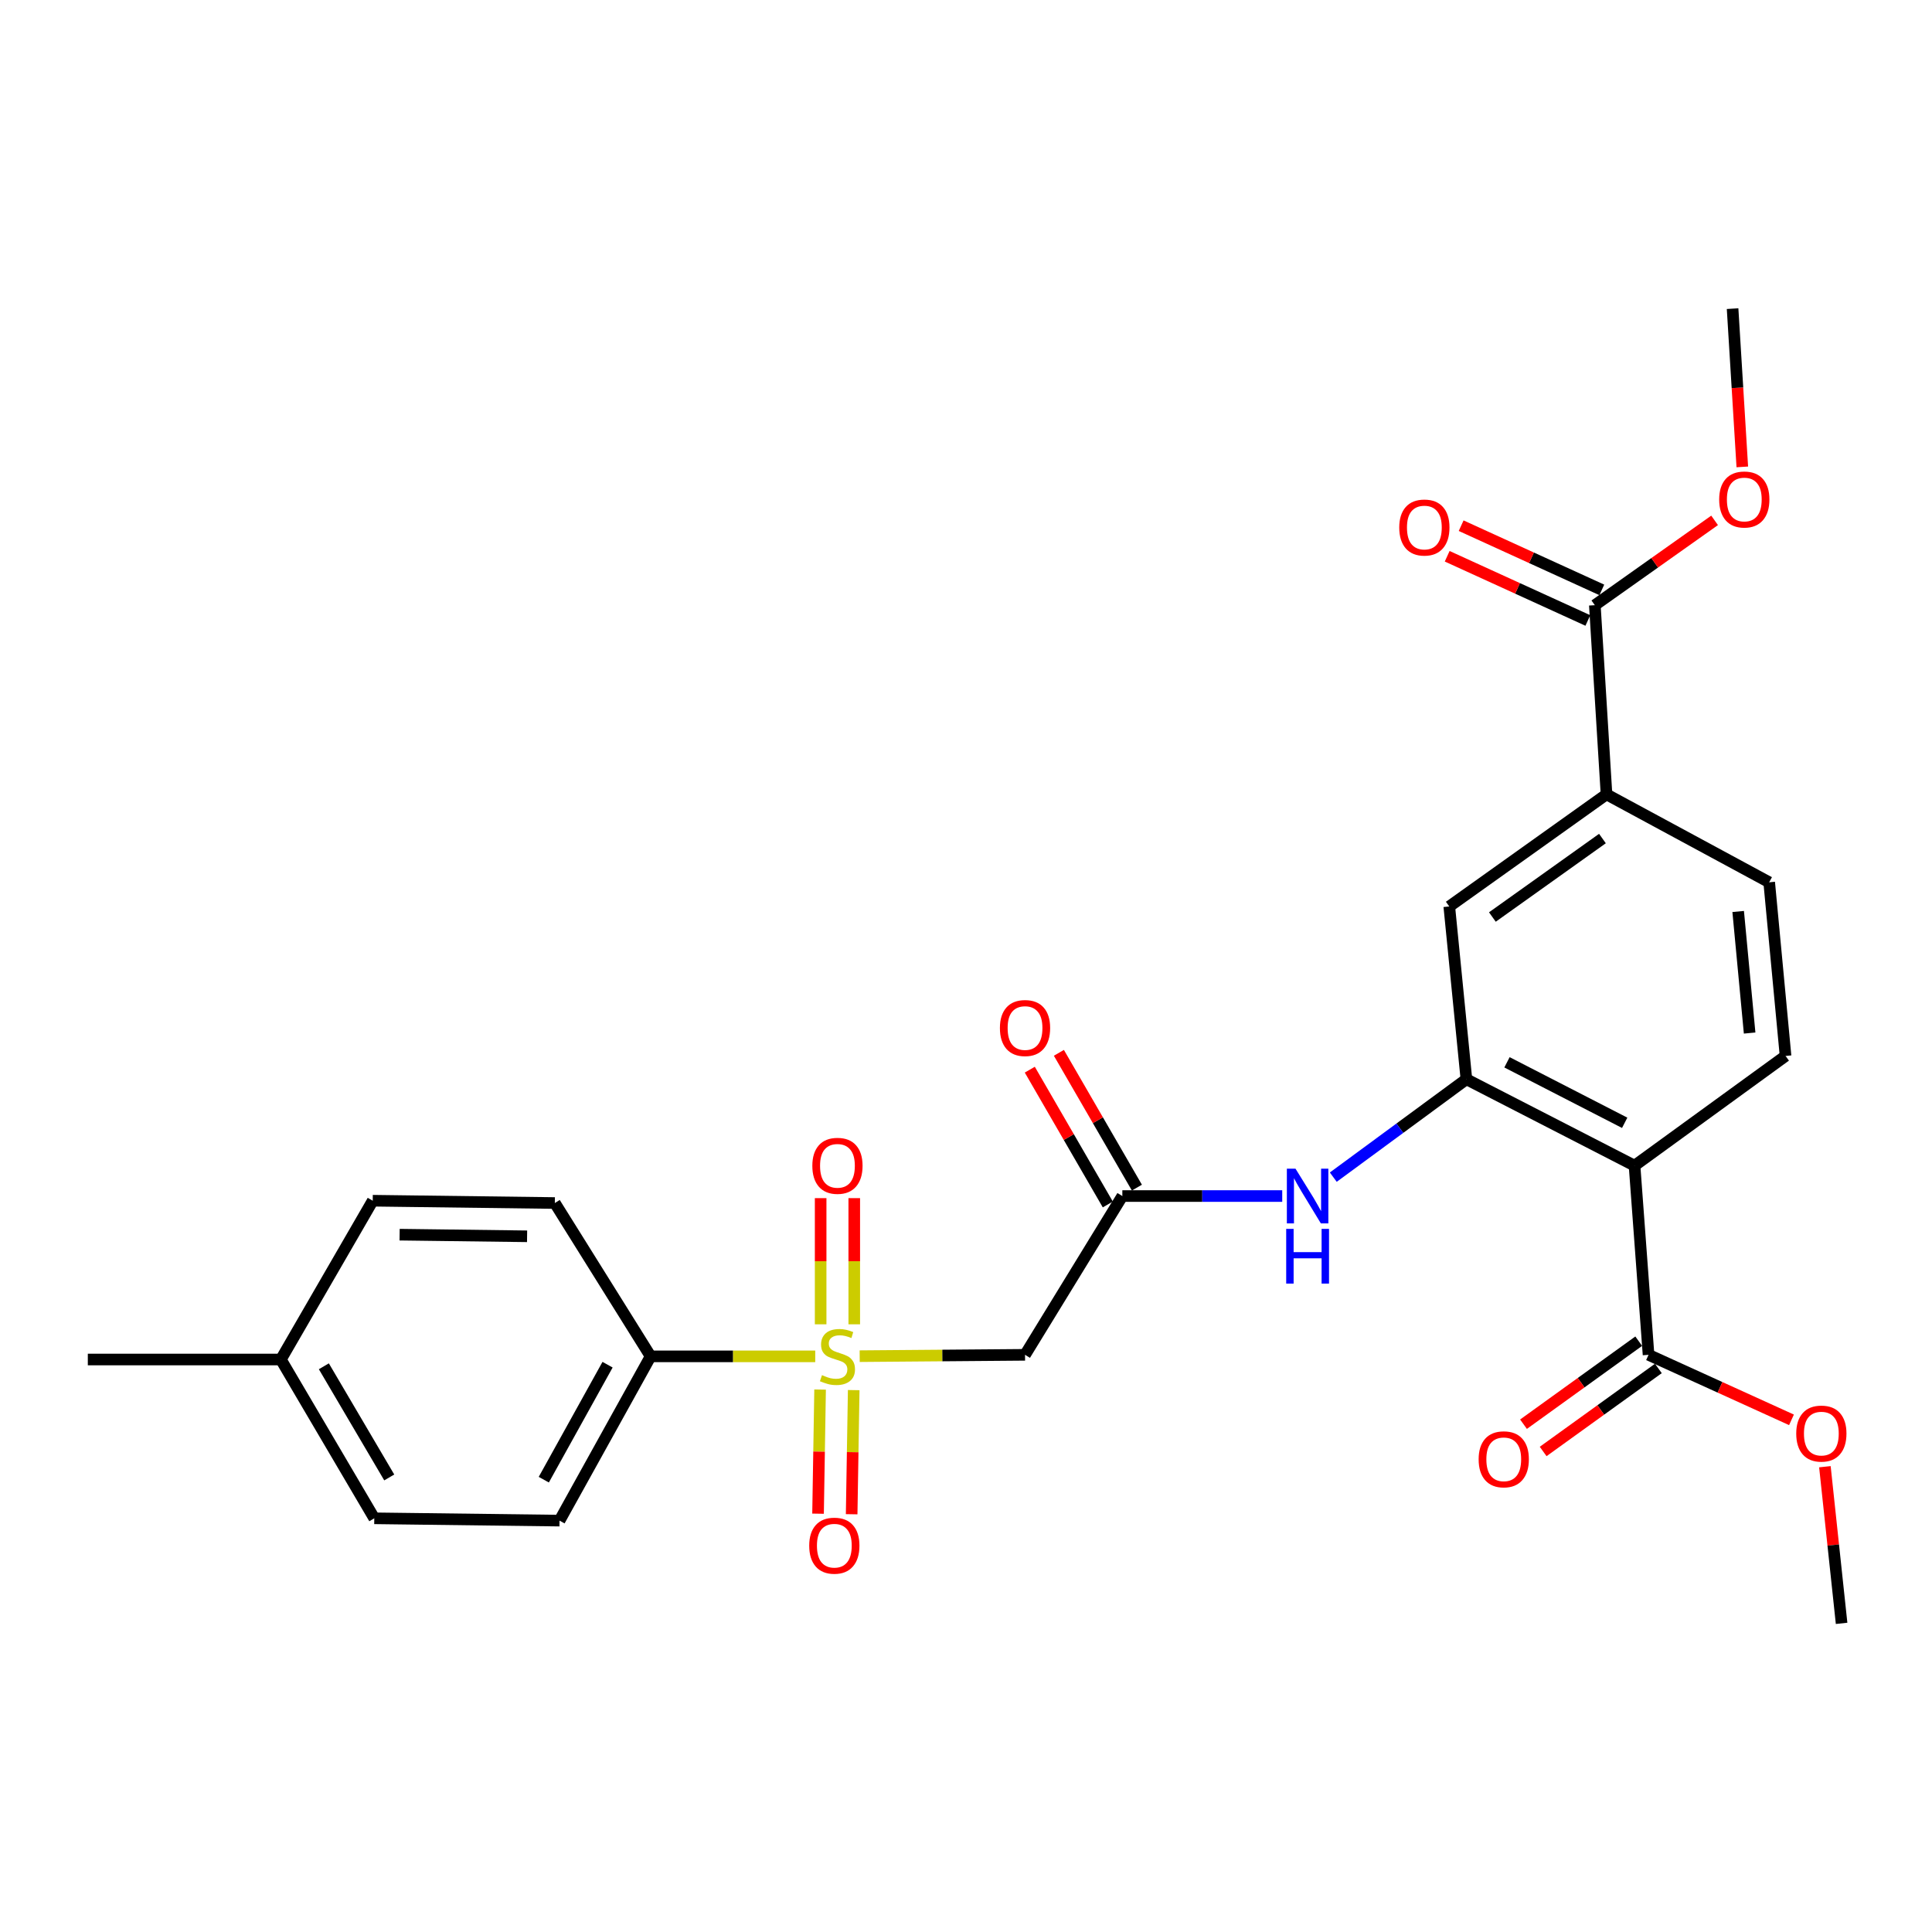 <?xml version='1.0' encoding='iso-8859-1'?>
<svg version='1.1' baseProfile='full'
              xmlns='http://www.w3.org/2000/svg'
                      xmlns:rdkit='http://www.rdkit.org/xml'
                      xmlns:xlink='http://www.w3.org/1999/xlink'
                  xml:space='preserve'
width='1000px' height='1000px' viewBox='0 0 1000 1000'>
<!-- END OF HEADER -->
<rect style='opacity:1.0;fill:#FFFFFF;stroke:none' width='1000' height='1000' x='0' y='0'> </rect>
<path class='bond-2' d='M 444.971,701.953 L 487.762,701.604' style='fill:none;fill-rule:evenodd;stroke:#CCCC00;stroke-width:6px;stroke-linecap:butt;stroke-linejoin:miter;stroke-opacity:1' />
<path class='bond-2' d='M 487.762,701.604 L 530.553,701.254' style='fill:none;fill-rule:evenodd;stroke:#000000;stroke-width:6px;stroke-linecap:butt;stroke-linejoin:miter;stroke-opacity:1' />
<path class='bond-9' d='M 421.966,702.047 L 379.363,702.047' style='fill:none;fill-rule:evenodd;stroke:#CCCC00;stroke-width:6px;stroke-linecap:butt;stroke-linejoin:miter;stroke-opacity:1' />
<path class='bond-9' d='M 379.363,702.047 L 336.761,702.047' style='fill:none;fill-rule:evenodd;stroke:#000000;stroke-width:6px;stroke-linecap:butt;stroke-linejoin:miter;stroke-opacity:1' />
<path class='bond-11' d='M 442.163,685.459 L 442.163,652.808' style='fill:none;fill-rule:evenodd;stroke:#CCCC00;stroke-width:6px;stroke-linecap:butt;stroke-linejoin:miter;stroke-opacity:1' />
<path class='bond-11' d='M 442.163,652.808 L 442.163,620.156' style='fill:none;fill-rule:evenodd;stroke:#FF0000;stroke-width:6px;stroke-linecap:butt;stroke-linejoin:miter;stroke-opacity:1' />
<path class='bond-11' d='M 424.764,685.459 L 424.764,652.808' style='fill:none;fill-rule:evenodd;stroke:#CCCC00;stroke-width:6px;stroke-linecap:butt;stroke-linejoin:miter;stroke-opacity:1' />
<path class='bond-11' d='M 424.764,652.808 L 424.764,620.156' style='fill:none;fill-rule:evenodd;stroke:#FF0000;stroke-width:6px;stroke-linecap:butt;stroke-linejoin:miter;stroke-opacity:1' />
<path class='bond-12' d='M 424.479,719.232 L 423.95,751.356' style='fill:none;fill-rule:evenodd;stroke:#CCCC00;stroke-width:6px;stroke-linecap:butt;stroke-linejoin:miter;stroke-opacity:1' />
<path class='bond-12' d='M 423.95,751.356 L 423.42,783.479' style='fill:none;fill-rule:evenodd;stroke:#FF0000;stroke-width:6px;stroke-linecap:butt;stroke-linejoin:miter;stroke-opacity:1' />
<path class='bond-12' d='M 441.876,719.518 L 441.347,751.642' style='fill:none;fill-rule:evenodd;stroke:#CCCC00;stroke-width:6px;stroke-linecap:butt;stroke-linejoin:miter;stroke-opacity:1' />
<path class='bond-12' d='M 441.347,751.642 L 440.817,783.766' style='fill:none;fill-rule:evenodd;stroke:#FF0000;stroke-width:6px;stroke-linecap:butt;stroke-linejoin:miter;stroke-opacity:1' />
<path class='bond-0' d='M 846.035,603.343 L 759.008,558.617' style='fill:none;fill-rule:evenodd;stroke:#000000;stroke-width:6px;stroke-linecap:butt;stroke-linejoin:miter;stroke-opacity:1' />
<path class='bond-0' d='M 840.934,581.159 L 780.015,549.851' style='fill:none;fill-rule:evenodd;stroke:#000000;stroke-width:6px;stroke-linecap:butt;stroke-linejoin:miter;stroke-opacity:1' />
<path class='bond-5' d='M 846.035,603.343 L 853.284,701.254' style='fill:none;fill-rule:evenodd;stroke:#000000;stroke-width:6px;stroke-linecap:butt;stroke-linejoin:miter;stroke-opacity:1' />
<path class='bond-10' d='M 846.035,603.343 L 924.197,546.553' style='fill:none;fill-rule:evenodd;stroke:#000000;stroke-width:6px;stroke-linecap:butt;stroke-linejoin:miter;stroke-opacity:1' />
<path class='bond-1' d='M 759.008,558.617 L 724.557,583.956' style='fill:none;fill-rule:evenodd;stroke:#000000;stroke-width:6px;stroke-linecap:butt;stroke-linejoin:miter;stroke-opacity:1' />
<path class='bond-1' d='M 724.557,583.956 L 690.106,609.295' style='fill:none;fill-rule:evenodd;stroke:#0000FF;stroke-width:6px;stroke-linecap:butt;stroke-linejoin:miter;stroke-opacity:1' />
<path class='bond-8' d='M 759.008,558.617 L 750.144,469.184' style='fill:none;fill-rule:evenodd;stroke:#000000;stroke-width:6px;stroke-linecap:butt;stroke-linejoin:miter;stroke-opacity:1' />
<path class='bond-3' d='M 530.553,701.254 L 580.924,619.071' style='fill:none;fill-rule:evenodd;stroke:#000000;stroke-width:6px;stroke-linecap:butt;stroke-linejoin:miter;stroke-opacity:1' />
<path class='bond-4' d='M 580.924,619.071 L 622.301,619.071' style='fill:none;fill-rule:evenodd;stroke:#000000;stroke-width:6px;stroke-linecap:butt;stroke-linejoin:miter;stroke-opacity:1' />
<path class='bond-4' d='M 622.301,619.071 L 663.678,619.071' style='fill:none;fill-rule:evenodd;stroke:#0000FF;stroke-width:6px;stroke-linecap:butt;stroke-linejoin:miter;stroke-opacity:1' />
<path class='bond-15' d='M 588.454,614.713 L 568.266,579.827' style='fill:none;fill-rule:evenodd;stroke:#000000;stroke-width:6px;stroke-linecap:butt;stroke-linejoin:miter;stroke-opacity:1' />
<path class='bond-15' d='M 568.266,579.827 L 548.079,544.942' style='fill:none;fill-rule:evenodd;stroke:#FF0000;stroke-width:6px;stroke-linecap:butt;stroke-linejoin:miter;stroke-opacity:1' />
<path class='bond-15' d='M 573.394,623.428 L 553.207,588.542' style='fill:none;fill-rule:evenodd;stroke:#000000;stroke-width:6px;stroke-linecap:butt;stroke-linejoin:miter;stroke-opacity:1' />
<path class='bond-15' d='M 553.207,588.542 L 533.019,553.656' style='fill:none;fill-rule:evenodd;stroke:#FF0000;stroke-width:6px;stroke-linecap:butt;stroke-linejoin:miter;stroke-opacity:1' />
<path class='bond-14' d='M 848.199,694.196 L 818.382,715.679' style='fill:none;fill-rule:evenodd;stroke:#000000;stroke-width:6px;stroke-linecap:butt;stroke-linejoin:miter;stroke-opacity:1' />
<path class='bond-14' d='M 818.382,715.679 L 788.565,737.162' style='fill:none;fill-rule:evenodd;stroke:#FF0000;stroke-width:6px;stroke-linecap:butt;stroke-linejoin:miter;stroke-opacity:1' />
<path class='bond-14' d='M 858.37,708.313 L 828.553,729.796' style='fill:none;fill-rule:evenodd;stroke:#000000;stroke-width:6px;stroke-linecap:butt;stroke-linejoin:miter;stroke-opacity:1' />
<path class='bond-14' d='M 828.553,729.796 L 798.736,751.279' style='fill:none;fill-rule:evenodd;stroke:#FF0000;stroke-width:6px;stroke-linecap:butt;stroke-linejoin:miter;stroke-opacity:1' />
<path class='bond-19' d='M 853.284,701.254 L 890.278,718.082' style='fill:none;fill-rule:evenodd;stroke:#000000;stroke-width:6px;stroke-linecap:butt;stroke-linejoin:miter;stroke-opacity:1' />
<path class='bond-19' d='M 890.278,718.082 L 927.271,734.909' style='fill:none;fill-rule:evenodd;stroke:#FF0000;stroke-width:6px;stroke-linecap:butt;stroke-linejoin:miter;stroke-opacity:1' />
<path class='bond-6' d='M 825.484,313.245 L 831.525,411.156' style='fill:none;fill-rule:evenodd;stroke:#000000;stroke-width:6px;stroke-linecap:butt;stroke-linejoin:miter;stroke-opacity:1' />
<path class='bond-16' d='M 829.097,305.331 L 792.692,288.712' style='fill:none;fill-rule:evenodd;stroke:#000000;stroke-width:6px;stroke-linecap:butt;stroke-linejoin:miter;stroke-opacity:1' />
<path class='bond-16' d='M 792.692,288.712 L 756.287,272.093' style='fill:none;fill-rule:evenodd;stroke:#FF0000;stroke-width:6px;stroke-linecap:butt;stroke-linejoin:miter;stroke-opacity:1' />
<path class='bond-16' d='M 821.871,321.159 L 785.466,304.54' style='fill:none;fill-rule:evenodd;stroke:#000000;stroke-width:6px;stroke-linecap:butt;stroke-linejoin:miter;stroke-opacity:1' />
<path class='bond-16' d='M 785.466,304.54 L 749.061,287.921' style='fill:none;fill-rule:evenodd;stroke:#FF0000;stroke-width:6px;stroke-linecap:butt;stroke-linejoin:miter;stroke-opacity:1' />
<path class='bond-20' d='M 825.484,313.245 L 856.479,291.294' style='fill:none;fill-rule:evenodd;stroke:#000000;stroke-width:6px;stroke-linecap:butt;stroke-linejoin:miter;stroke-opacity:1' />
<path class='bond-20' d='M 856.479,291.294 L 887.474,269.342' style='fill:none;fill-rule:evenodd;stroke:#FF0000;stroke-width:6px;stroke-linecap:butt;stroke-linejoin:miter;stroke-opacity:1' />
<path class='bond-7' d='M 831.525,411.156 L 750.144,469.184' style='fill:none;fill-rule:evenodd;stroke:#000000;stroke-width:6px;stroke-linecap:butt;stroke-linejoin:miter;stroke-opacity:1' />
<path class='bond-7' d='M 829.42,434.027 L 772.453,474.646' style='fill:none;fill-rule:evenodd;stroke:#000000;stroke-width:6px;stroke-linecap:butt;stroke-linejoin:miter;stroke-opacity:1' />
<path class='bond-13' d='M 831.525,411.156 L 915.729,456.666' style='fill:none;fill-rule:evenodd;stroke:#000000;stroke-width:6px;stroke-linecap:butt;stroke-linejoin:miter;stroke-opacity:1' />
<path class='bond-17' d='M 336.761,702.047 L 289.608,787.072' style='fill:none;fill-rule:evenodd;stroke:#000000;stroke-width:6px;stroke-linecap:butt;stroke-linejoin:miter;stroke-opacity:1' />
<path class='bond-17' d='M 314.472,706.362 L 281.465,765.88' style='fill:none;fill-rule:evenodd;stroke:#000000;stroke-width:6px;stroke-linecap:butt;stroke-linejoin:miter;stroke-opacity:1' />
<path class='bond-18' d='M 336.761,702.047 L 287.182,622.686' style='fill:none;fill-rule:evenodd;stroke:#000000;stroke-width:6px;stroke-linecap:butt;stroke-linejoin:miter;stroke-opacity:1' />
<path class='bond-28' d='M 924.197,546.553 L 915.729,456.666' style='fill:none;fill-rule:evenodd;stroke:#000000;stroke-width:6px;stroke-linecap:butt;stroke-linejoin:miter;stroke-opacity:1' />
<path class='bond-28' d='M 905.604,534.702 L 899.677,471.781' style='fill:none;fill-rule:evenodd;stroke:#000000;stroke-width:6px;stroke-linecap:butt;stroke-linejoin:miter;stroke-opacity:1' />
<path class='bond-22' d='M 289.608,787.072 L 193.727,785.874' style='fill:none;fill-rule:evenodd;stroke:#000000;stroke-width:6px;stroke-linecap:butt;stroke-linejoin:miter;stroke-opacity:1' />
<path class='bond-21' d='M 287.182,622.686 L 192.925,621.487' style='fill:none;fill-rule:evenodd;stroke:#000000;stroke-width:6px;stroke-linecap:butt;stroke-linejoin:miter;stroke-opacity:1' />
<path class='bond-21' d='M 272.822,639.904 L 206.842,639.065' style='fill:none;fill-rule:evenodd;stroke:#000000;stroke-width:6px;stroke-linecap:butt;stroke-linejoin:miter;stroke-opacity:1' />
<path class='bond-26' d='M 944.564,759.172 L 948.885,799.709' style='fill:none;fill-rule:evenodd;stroke:#FF0000;stroke-width:6px;stroke-linecap:butt;stroke-linejoin:miter;stroke-opacity:1' />
<path class='bond-26' d='M 948.885,799.709 L 953.206,840.247' style='fill:none;fill-rule:evenodd;stroke:#000000;stroke-width:6px;stroke-linecap:butt;stroke-linejoin:miter;stroke-opacity:1' />
<path class='bond-25' d='M 901.813,241.664 L 899.298,200.708' style='fill:none;fill-rule:evenodd;stroke:#FF0000;stroke-width:6px;stroke-linecap:butt;stroke-linejoin:miter;stroke-opacity:1' />
<path class='bond-25' d='M 899.298,200.708 L 896.783,159.753' style='fill:none;fill-rule:evenodd;stroke:#000000;stroke-width:6px;stroke-linecap:butt;stroke-linejoin:miter;stroke-opacity:1' />
<path class='bond-23' d='M 192.925,621.487 L 145.376,703.68' style='fill:none;fill-rule:evenodd;stroke:#000000;stroke-width:6px;stroke-linecap:butt;stroke-linejoin:miter;stroke-opacity:1' />
<path class='bond-27' d='M 193.727,785.874 L 145.376,703.68' style='fill:none;fill-rule:evenodd;stroke:#000000;stroke-width:6px;stroke-linecap:butt;stroke-linejoin:miter;stroke-opacity:1' />
<path class='bond-27' d='M 201.472,764.723 L 167.626,707.187' style='fill:none;fill-rule:evenodd;stroke:#000000;stroke-width:6px;stroke-linecap:butt;stroke-linejoin:miter;stroke-opacity:1' />
<path class='bond-24' d='M 145.376,703.68 L 45.455,703.68' style='fill:none;fill-rule:evenodd;stroke:#000000;stroke-width:6px;stroke-linecap:butt;stroke-linejoin:miter;stroke-opacity:1' />
<path  class='atom-0' d='M 425.463 711.767
Q 425.783 711.887, 427.103 712.447
Q 428.423 713.007, 429.863 713.367
Q 431.343 713.687, 432.783 713.687
Q 435.463 713.687, 437.023 712.407
Q 438.583 711.087, 438.583 708.807
Q 438.583 707.247, 437.783 706.287
Q 437.023 705.327, 435.823 704.807
Q 434.623 704.287, 432.623 703.687
Q 430.103 702.927, 428.583 702.207
Q 427.103 701.487, 426.023 699.967
Q 424.983 698.447, 424.983 695.887
Q 424.983 692.327, 427.383 690.127
Q 429.823 687.927, 434.623 687.927
Q 437.903 687.927, 441.623 689.487
L 440.703 692.567
Q 437.303 691.167, 434.743 691.167
Q 431.983 691.167, 430.463 692.327
Q 428.943 693.447, 428.983 695.407
Q 428.983 696.927, 429.743 697.847
Q 430.543 698.767, 431.663 699.287
Q 432.823 699.807, 434.743 700.407
Q 437.303 701.207, 438.823 702.007
Q 440.343 702.807, 441.423 704.447
Q 442.543 706.047, 442.543 708.807
Q 442.543 712.727, 439.903 714.847
Q 437.303 716.927, 432.943 716.927
Q 430.423 716.927, 428.503 716.367
Q 426.623 715.847, 424.383 714.927
L 425.463 711.767
' fill='#CCCC00'/>
<path  class='atom-5' d='M 670.555 604.911
L 679.835 619.911
Q 680.755 621.391, 682.235 624.071
Q 683.715 626.751, 683.795 626.911
L 683.795 604.911
L 687.555 604.911
L 687.555 633.231
L 683.675 633.231
L 673.715 616.831
Q 672.555 614.911, 671.315 612.711
Q 670.115 610.511, 669.755 609.831
L 669.755 633.231
L 666.075 633.231
L 666.075 604.911
L 670.555 604.911
' fill='#0000FF'/>
<path  class='atom-5' d='M 665.735 636.063
L 669.575 636.063
L 669.575 648.103
L 684.055 648.103
L 684.055 636.063
L 687.895 636.063
L 687.895 664.383
L 684.055 664.383
L 684.055 651.303
L 669.575 651.303
L 669.575 664.383
L 665.735 664.383
L 665.735 636.063
' fill='#0000FF'/>
<path  class='atom-12' d='M 420.463 603.423
Q 420.463 596.623, 423.823 592.823
Q 427.183 589.023, 433.463 589.023
Q 439.743 589.023, 443.103 592.823
Q 446.463 596.623, 446.463 603.423
Q 446.463 610.303, 443.063 614.223
Q 439.663 618.103, 433.463 618.103
Q 427.223 618.103, 423.823 614.223
Q 420.463 610.343, 420.463 603.423
M 433.463 614.903
Q 437.783 614.903, 440.103 612.023
Q 442.463 609.103, 442.463 603.423
Q 442.463 597.863, 440.103 595.063
Q 437.783 592.223, 433.463 592.223
Q 429.143 592.223, 426.783 595.023
Q 424.463 597.823, 424.463 603.423
Q 424.463 609.143, 426.783 612.023
Q 429.143 614.903, 433.463 614.903
' fill='#FF0000'/>
<path  class='atom-13' d='M 418.849 800.038
Q 418.849 793.238, 422.209 789.438
Q 425.569 785.638, 431.849 785.638
Q 438.129 785.638, 441.489 789.438
Q 444.849 793.238, 444.849 800.038
Q 444.849 806.918, 441.449 810.838
Q 438.049 814.718, 431.849 814.718
Q 425.609 814.718, 422.209 810.838
Q 418.849 806.958, 418.849 800.038
M 431.849 811.518
Q 436.169 811.518, 438.489 808.638
Q 440.849 805.718, 440.849 800.038
Q 440.849 794.478, 438.489 791.678
Q 436.169 788.838, 431.849 788.838
Q 427.529 788.838, 425.169 791.638
Q 422.849 794.438, 422.849 800.038
Q 422.849 805.758, 425.169 808.638
Q 427.529 811.518, 431.849 811.518
' fill='#FF0000'/>
<path  class='atom-15' d='M 765.341 755.331
Q 765.341 748.531, 768.701 744.731
Q 772.061 740.931, 778.341 740.931
Q 784.621 740.931, 787.981 744.731
Q 791.341 748.531, 791.341 755.331
Q 791.341 762.211, 787.941 766.131
Q 784.541 770.011, 778.341 770.011
Q 772.101 770.011, 768.701 766.131
Q 765.341 762.251, 765.341 755.331
M 778.341 766.811
Q 782.661 766.811, 784.981 763.931
Q 787.341 761.011, 787.341 755.331
Q 787.341 749.771, 784.981 746.971
Q 782.661 744.131, 778.341 744.131
Q 774.021 744.131, 771.661 746.931
Q 769.341 749.731, 769.341 755.331
Q 769.341 761.051, 771.661 763.931
Q 774.021 766.811, 778.341 766.811
' fill='#FF0000'/>
<path  class='atom-16' d='M 517.553 532.105
Q 517.553 525.305, 520.913 521.505
Q 524.273 517.705, 530.553 517.705
Q 536.833 517.705, 540.193 521.505
Q 543.553 525.305, 543.553 532.105
Q 543.553 538.985, 540.153 542.905
Q 536.753 546.785, 530.553 546.785
Q 524.313 546.785, 520.913 542.905
Q 517.553 539.025, 517.553 532.105
M 530.553 543.585
Q 534.873 543.585, 537.193 540.705
Q 539.553 537.785, 539.553 532.105
Q 539.553 526.545, 537.193 523.745
Q 534.873 520.905, 530.553 520.905
Q 526.233 520.905, 523.873 523.705
Q 521.553 526.505, 521.553 532.105
Q 521.553 537.825, 523.873 540.705
Q 526.233 543.585, 530.553 543.585
' fill='#FF0000'/>
<path  class='atom-17' d='M 724.249 273.046
Q 724.249 266.246, 727.609 262.446
Q 730.969 258.646, 737.249 258.646
Q 743.529 258.646, 746.889 262.446
Q 750.249 266.246, 750.249 273.046
Q 750.249 279.926, 746.849 283.846
Q 743.449 287.726, 737.249 287.726
Q 731.009 287.726, 727.609 283.846
Q 724.249 279.966, 724.249 273.046
M 737.249 284.526
Q 741.569 284.526, 743.889 281.646
Q 746.249 278.726, 746.249 273.046
Q 746.249 267.486, 743.889 264.686
Q 741.569 261.846, 737.249 261.846
Q 732.929 261.846, 730.569 264.646
Q 728.249 267.446, 728.249 273.046
Q 728.249 278.766, 730.569 281.646
Q 732.929 284.526, 737.249 284.526
' fill='#FF0000'/>
<path  class='atom-20' d='M 929.727 742.02
Q 929.727 735.22, 933.087 731.42
Q 936.447 727.62, 942.727 727.62
Q 949.007 727.62, 952.367 731.42
Q 955.727 735.22, 955.727 742.02
Q 955.727 748.9, 952.327 752.82
Q 948.927 756.7, 942.727 756.7
Q 936.487 756.7, 933.087 752.82
Q 929.727 748.94, 929.727 742.02
M 942.727 753.5
Q 947.047 753.5, 949.367 750.62
Q 951.727 747.7, 951.727 742.02
Q 951.727 736.46, 949.367 733.66
Q 947.047 730.82, 942.727 730.82
Q 938.407 730.82, 936.047 733.62
Q 933.727 736.42, 933.727 742.02
Q 933.727 747.74, 936.047 750.62
Q 938.407 753.5, 942.727 753.5
' fill='#FF0000'/>
<path  class='atom-21' d='M 889.844 258.536
Q 889.844 251.736, 893.204 247.936
Q 896.564 244.136, 902.844 244.136
Q 909.124 244.136, 912.484 247.936
Q 915.844 251.736, 915.844 258.536
Q 915.844 265.416, 912.444 269.336
Q 909.044 273.216, 902.844 273.216
Q 896.604 273.216, 893.204 269.336
Q 889.844 265.456, 889.844 258.536
M 902.844 270.016
Q 907.164 270.016, 909.484 267.136
Q 911.844 264.216, 911.844 258.536
Q 911.844 252.976, 909.484 250.176
Q 907.164 247.336, 902.844 247.336
Q 898.524 247.336, 896.164 250.136
Q 893.844 252.936, 893.844 258.536
Q 893.844 264.256, 896.164 267.136
Q 898.524 270.016, 902.844 270.016
' fill='#FF0000'/>
</svg>
